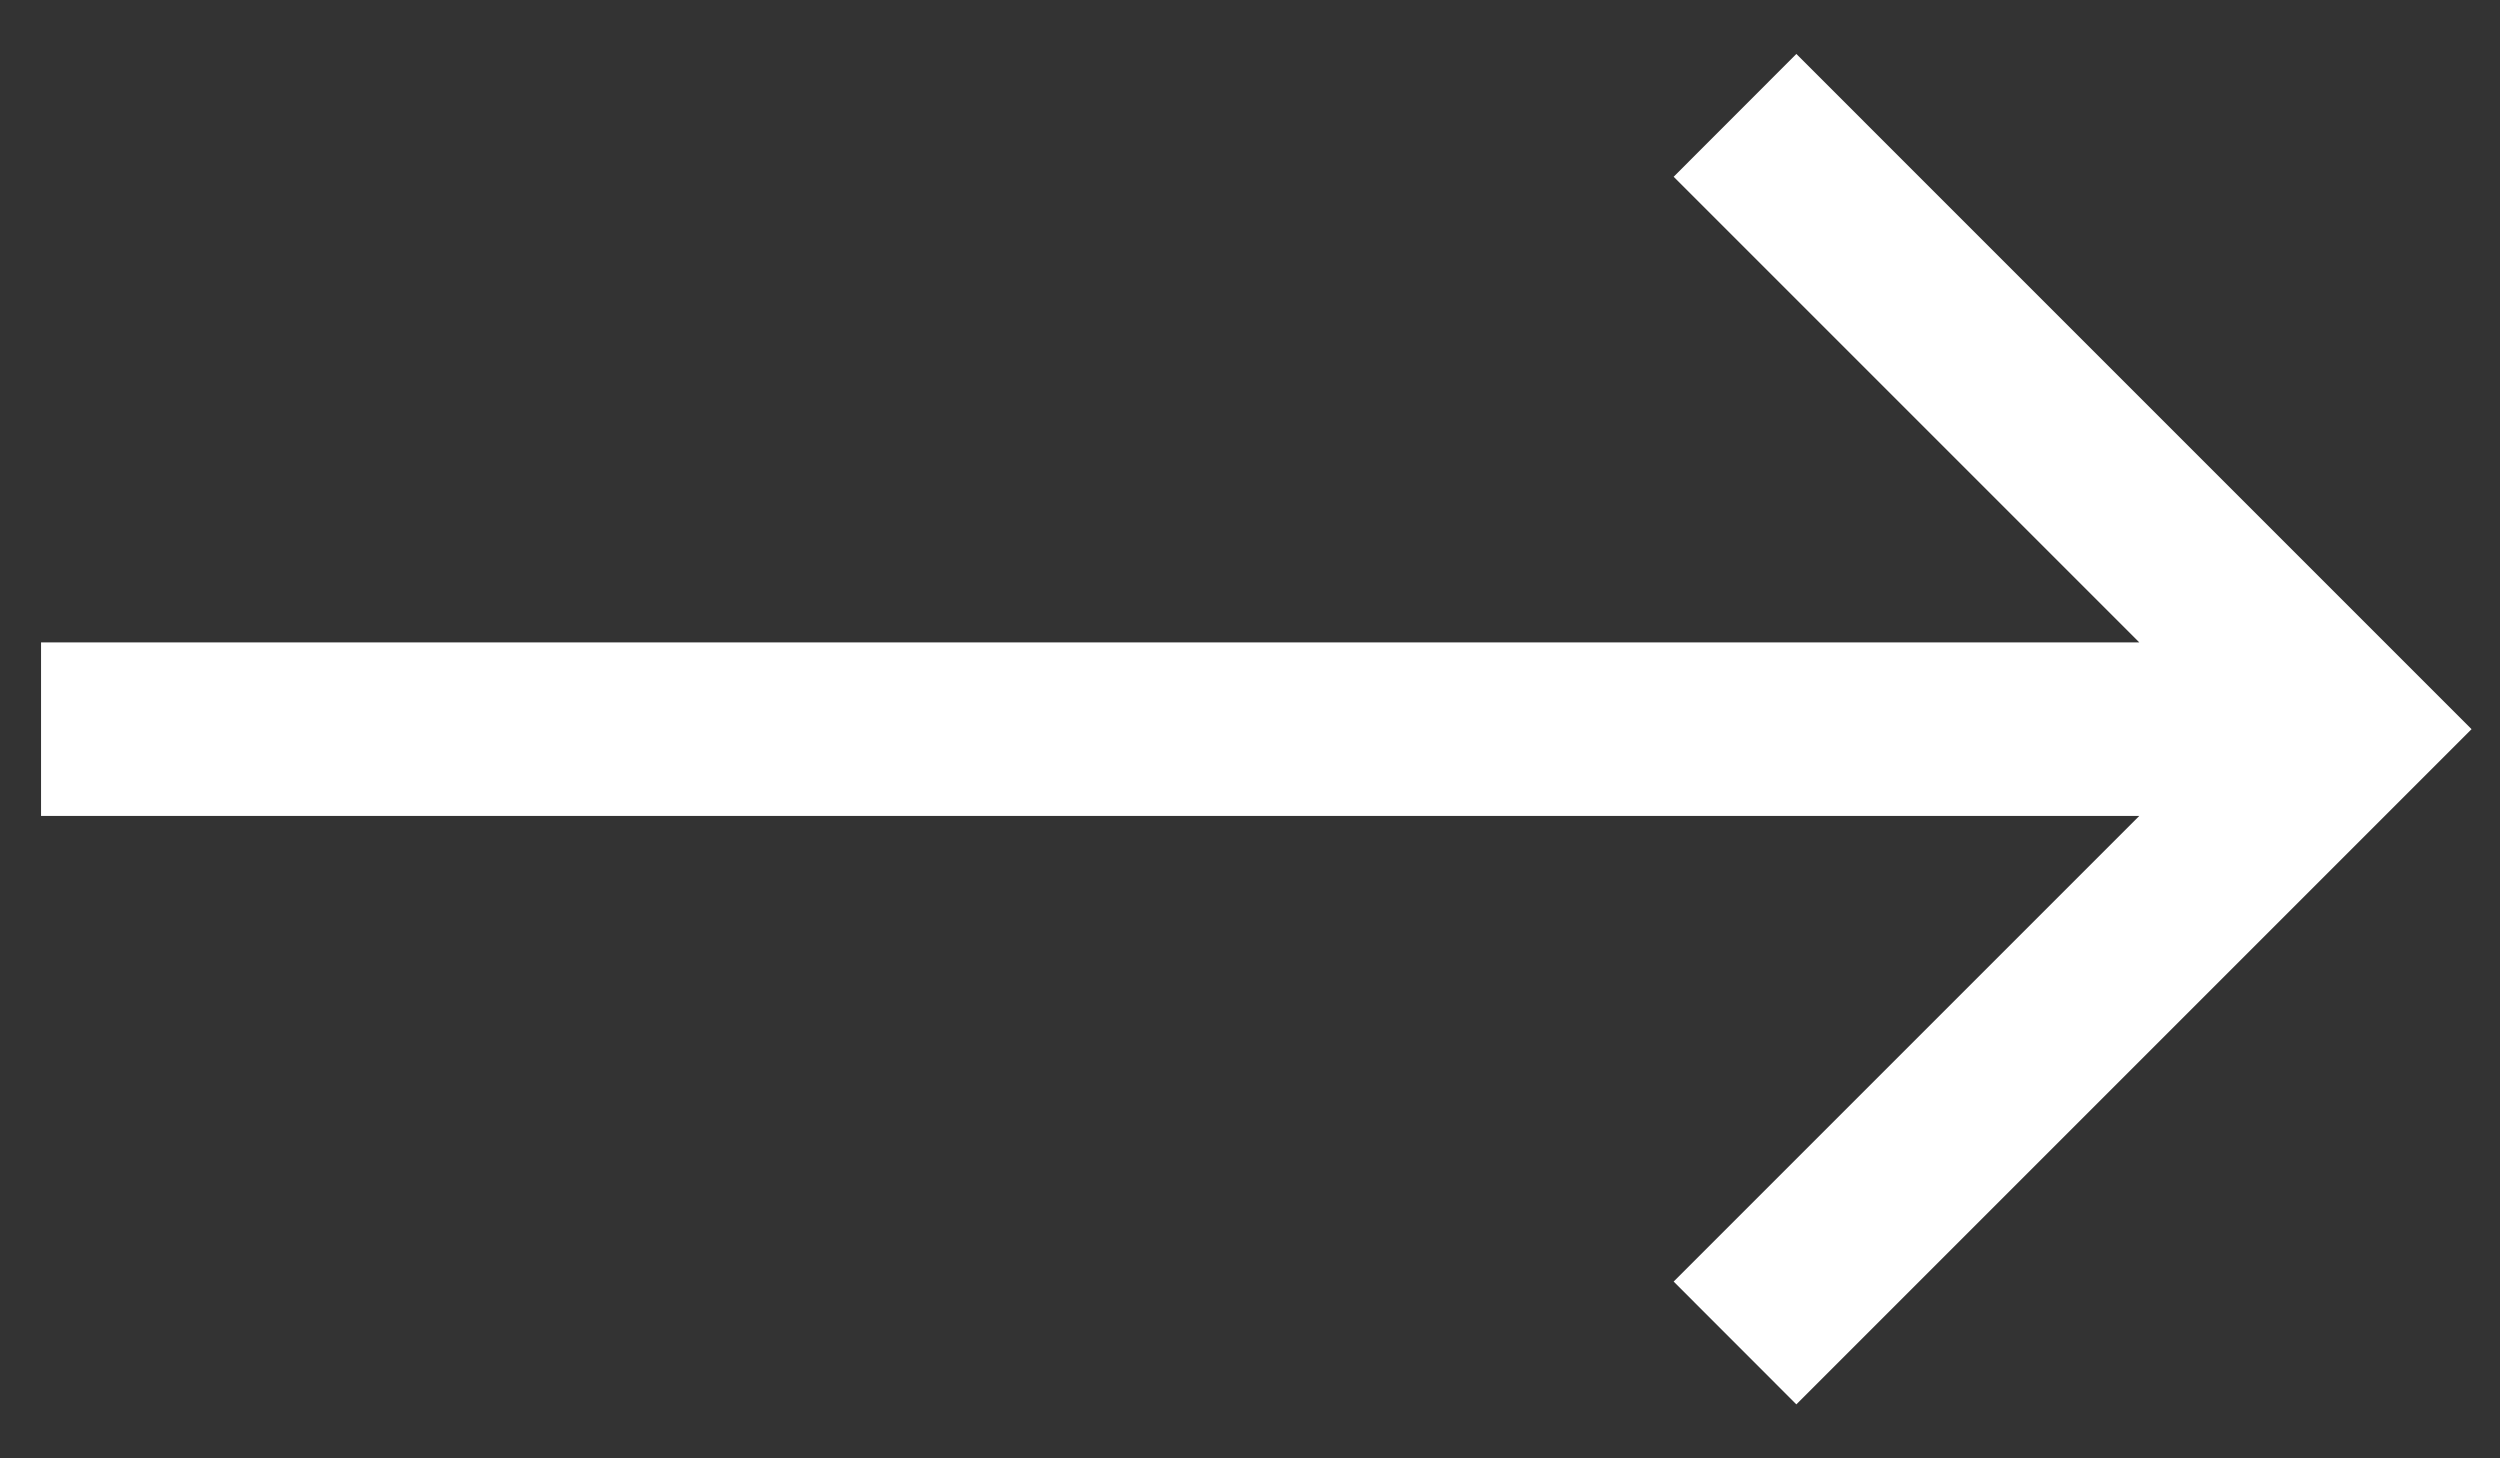 <svg width="24" height="14" viewBox="0 0 24 14" fill="none" xmlns="http://www.w3.org/2000/svg">
<rect x="0" y="0" width="24" height="14" fill="#333333" stroke="none"/>
<path d="M20.537 6.167L16.067 1.697L17.245 0.518L23.727 7L17.245 13.482L16.067 12.303L20.537 7.833H0.394V6.167H20.537Z" fill="white"/>
</svg>
